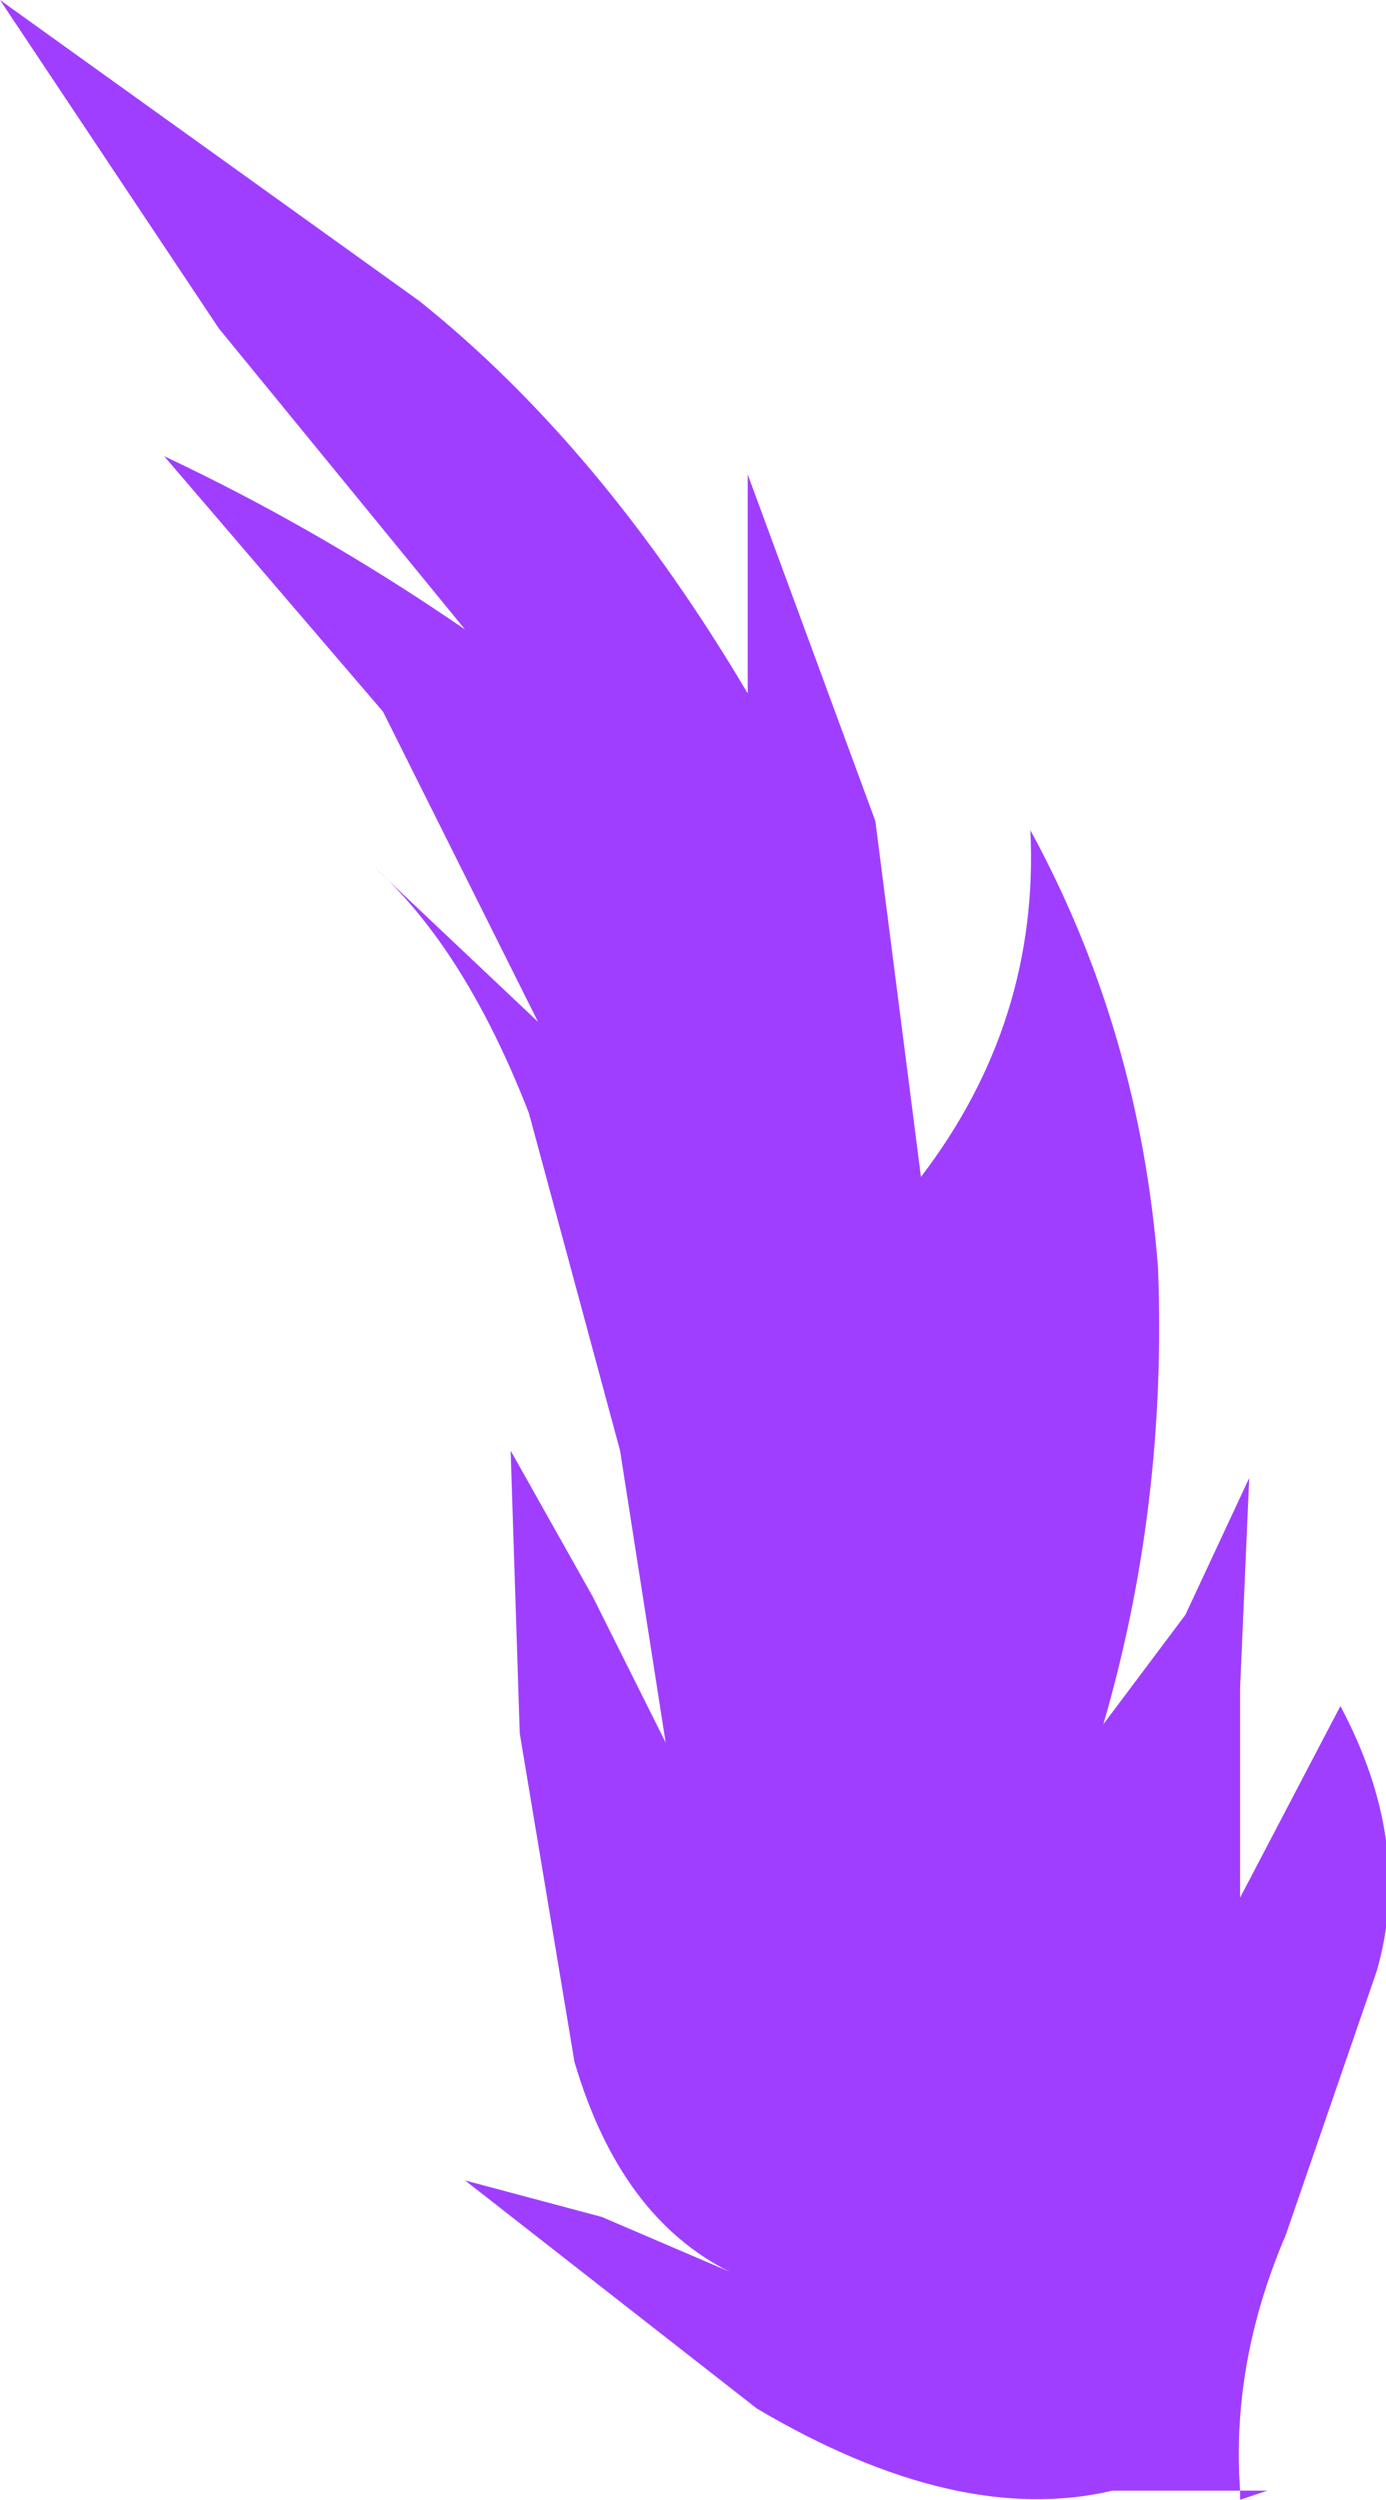 <?xml version="1.0" encoding="UTF-8" standalone="no"?>
<svg xmlns:xlink="http://www.w3.org/1999/xlink" height="13.7px" width="7.6px" xmlns="http://www.w3.org/2000/svg">
  <g transform="matrix(1.0, 0.0, 0.0, 1.0, 0.0, 0.0)">
    <path d="M0.0 0.0 L2.3 1.65 Q3.3 2.45 4.1 3.8 L4.1 2.6 4.8 4.5 5.05 6.45 Q5.7 5.6 5.65 4.55 6.25 5.65 6.35 6.95 6.4 8.25 6.05 9.45 L6.5 8.85 6.85 8.1 6.8 9.25 6.8 10.4 7.35 9.35 Q7.75 10.1 7.55 10.8 L7.05 12.25 Q6.75 12.95 6.8 13.65 L6.1 13.65 Q5.25 13.85 4.15 13.2 L2.55 11.95 3.3 12.15 4.0 12.45 Q3.4 12.15 3.15 11.3 L2.85 9.5 2.8 7.95 3.25 8.75 3.65 9.55 3.4 7.95 2.9 6.1 Q2.55 5.2 2.05 4.75 L2.95 5.6 2.1 3.9 0.9 2.5 Q1.75 2.9 2.55 3.45 L1.2 1.8 0.0 0.0 M6.8 13.65 L6.95 13.65 6.8 13.7 6.8 13.65" fill="#a03eff" fill-rule="evenodd" stroke="none"/>
  </g>
</svg>
